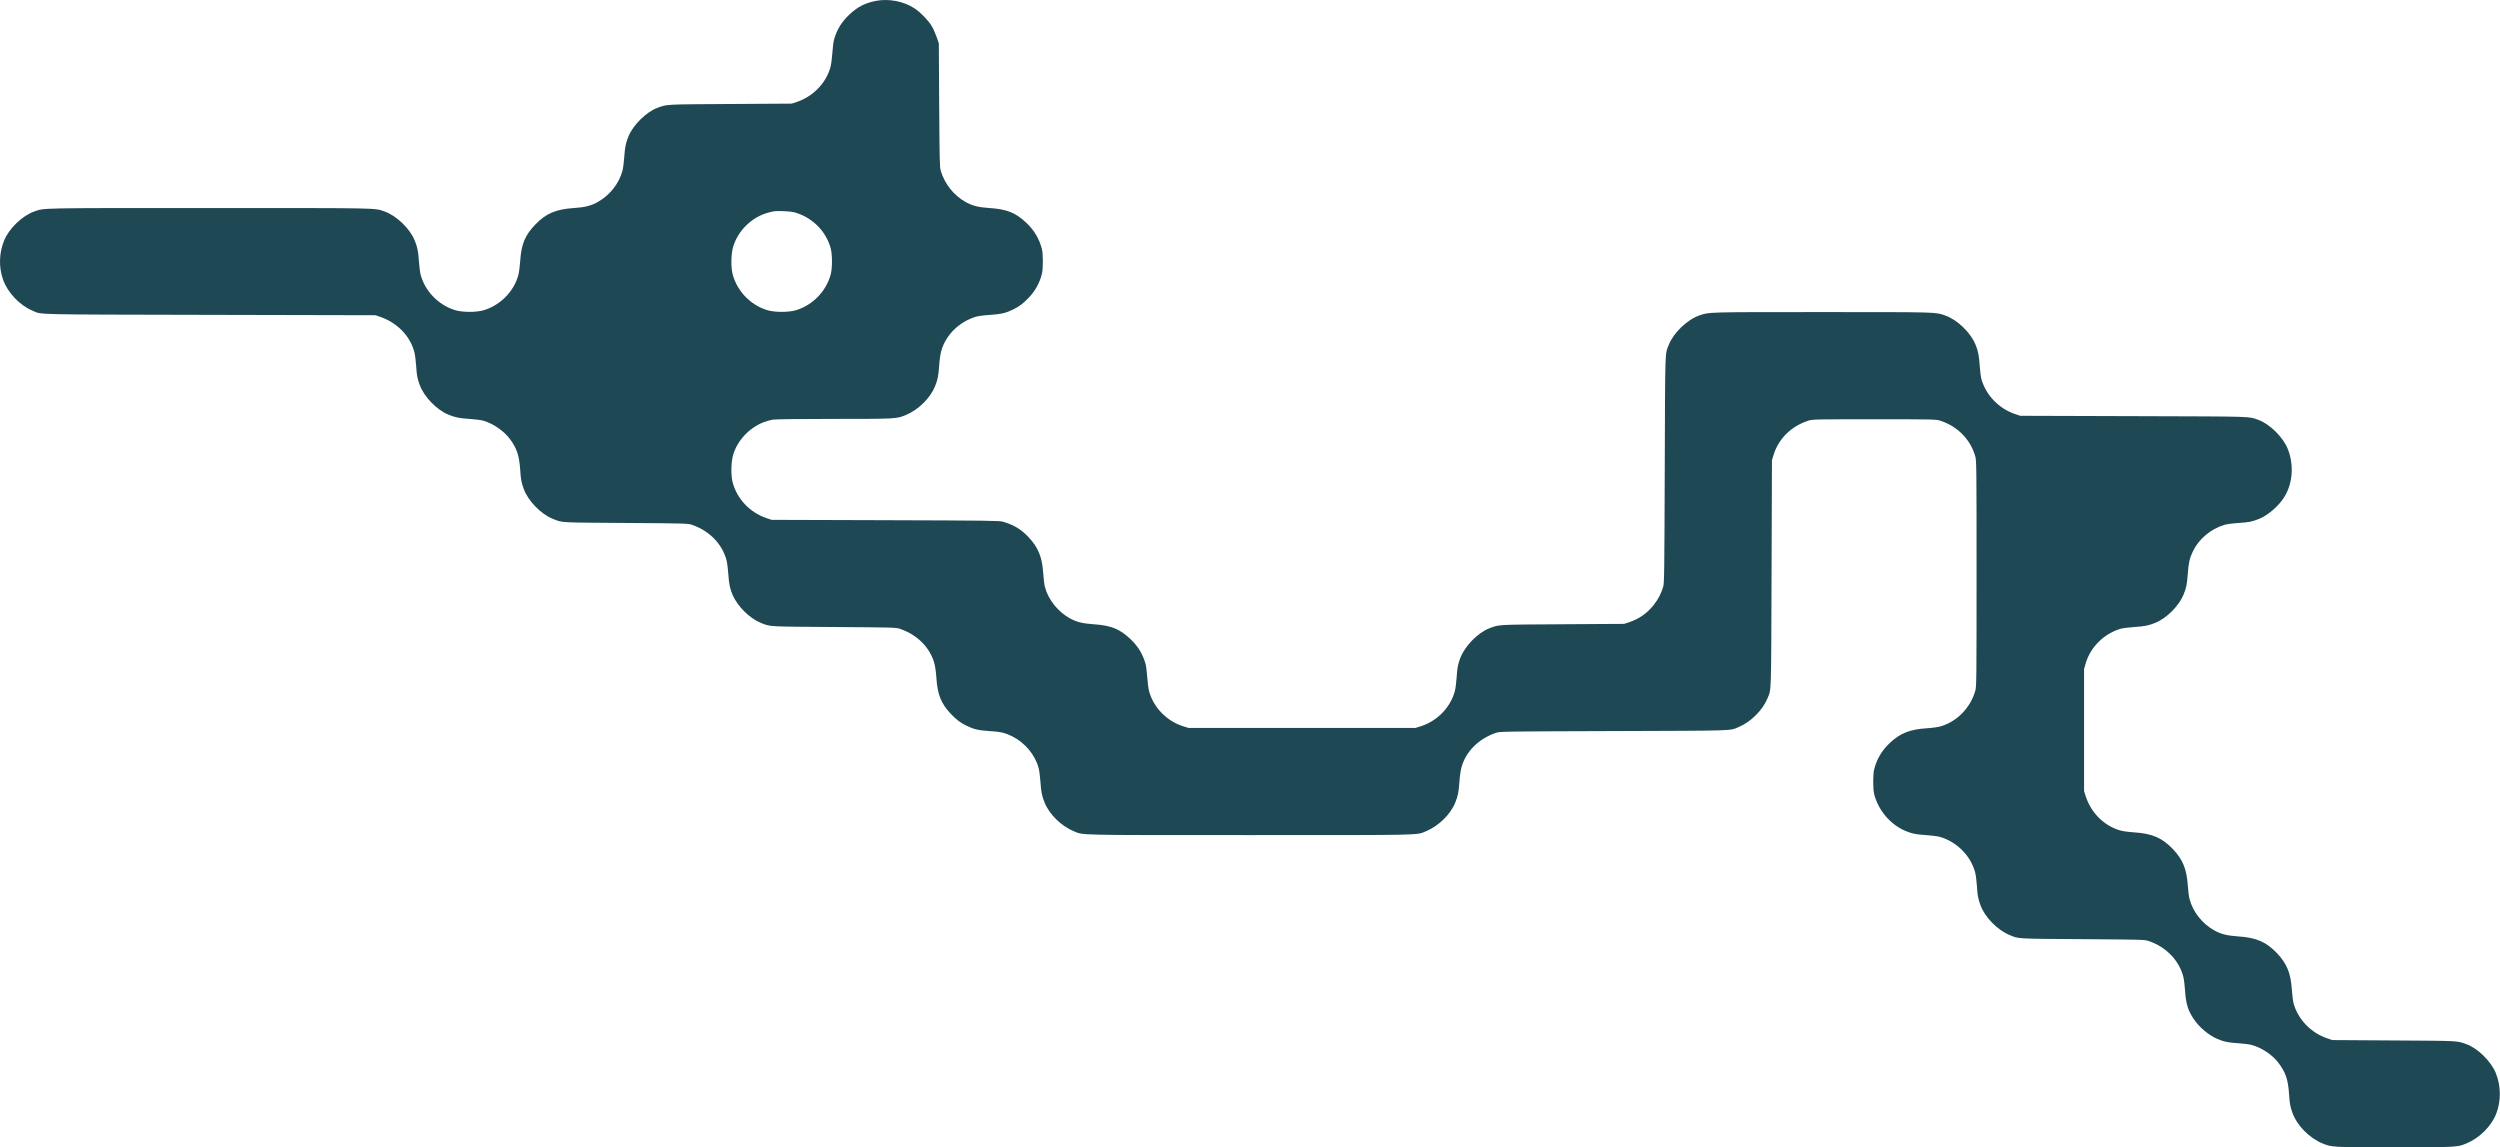 <?xml version="1.0" encoding="UTF-8"?> <svg xmlns="http://www.w3.org/2000/svg" width="3604" height="1654" viewBox="0 0 3604 1654" fill="none"> <path fill-rule="evenodd" clip-rule="evenodd" d="M1261.9 1.432C1246.43 4.607 1235.85 10.163 1224.18 21.253C1213.03 31.841 1206.25 43.042 1202.28 57.41C1201.52 60.16 1200.47 68.553 1199.95 76.06C1199.43 83.568 1198.28 92.51 1197.4 95.933C1191.33 119.351 1172.4 139.1 1148.4 147.053L1141.4 149.373L1052.4 149.923C957.259 150.512 962.32 150.249 948.043 155.343C931.979 161.075 912.559 180.22 905.857 196.93C902.062 206.395 900.925 212.003 899.953 226.06C899.434 233.568 898.284 242.51 897.397 245.933C892.6 264.444 878.968 281.689 861.48 291.369C851.873 296.687 843.141 298.876 827.423 299.906C801.112 301.63 786.792 307.819 771.246 324.186C756.712 339.486 751.53 352.155 749.907 376.35C749.415 383.693 748.286 392.504 747.398 395.928C741.272 419.571 721.835 439.654 697.903 447.071C687.06 450.432 666.746 450.432 655.903 447.071C632.095 439.693 612.825 419.911 606.448 396.302C605.573 393.061 604.421 384.11 603.888 376.41C602.894 362.034 601.772 356.463 597.949 346.93C590.955 329.49 571.672 310.918 554.223 304.815C539.579 299.693 550.722 299.91 301.903 299.91C53.084 299.91 64.227 299.693 49.583 304.815C32.134 310.918 12.851 329.49 5.857 346.93C-1.406 365.043 -1.931 384.973 4.379 403.035C10.905 421.712 28.306 440.067 46.903 447.889C60.936 453.792 40.679 453.314 301.903 453.904L541.403 454.446L547.519 456.546C572.846 465.242 591.287 484.222 597.425 507.91C598.351 511.485 599.481 520.321 599.936 527.544C600.792 541.126 601.617 545.543 605.048 554.91C611.374 572.183 629.744 591.066 646.923 597.956C656.686 601.871 662.147 602.955 676.903 603.905C684.878 604.418 693.878 605.574 696.903 606.474C711.169 610.717 726.134 621.02 734.955 632.672C744.927 645.845 748.64 656.967 749.936 677.544C750.792 691.126 751.617 695.543 755.048 704.91C761.378 722.193 779.805 741.128 796.923 747.938C811.298 753.657 804.173 753.25 901.403 753.907C988.865 754.498 991.575 754.573 997.519 756.58C1022.61 765.054 1041.3 784.277 1047.42 807.91C1048.35 811.485 1049.48 820.292 1049.93 827.482C1050.8 841.22 1052.45 849.354 1056.03 857.503C1063.46 874.391 1080.7 891.451 1096.92 897.956C1110.92 903.567 1105.42 903.256 1201.9 903.907C1288.9 904.494 1291.57 904.568 1297.52 906.578C1322.1 914.889 1340.54 933.31 1346.88 955.91C1348.15 960.431 1349.34 968.834 1349.88 977.063C1351.47 1001.3 1356.61 1014.14 1370.71 1029.09C1378.25 1037.08 1384.32 1041.73 1392.51 1045.79C1403.64 1051.3 1410.42 1052.93 1426.4 1053.91C1442.79 1054.93 1448.84 1056.33 1459.29 1061.55C1477.75 1070.78 1492.28 1088.28 1497.36 1107.41C1498.23 1110.71 1499.38 1119.71 1499.92 1127.41C1500.91 1141.79 1502.03 1147.36 1505.86 1156.89C1512.69 1173.92 1529.77 1190.72 1547.9 1198.25C1562.24 1204.21 1547.34 1203.88 1801.9 1203.88C2056.46 1203.88 2041.56 1204.21 2055.9 1198.25C2074.04 1190.72 2091.12 1173.92 2097.95 1156.89C2101.78 1147.34 2102.89 1141.78 2103.87 1127.41C2104.44 1119.01 2105.66 1110.41 2106.93 1105.91C2113.27 1083.32 2131.59 1065 2156.29 1056.56C2162.37 1054.48 2163.37 1054.46 2326.9 1053.91C2505.79 1053.3 2493.03 1053.72 2506.9 1047.89C2524.08 1040.66 2541.25 1023.48 2548.03 1006.73C2553.65 992.831 2553.28 1004.11 2553.88 826.91L2554.43 663.41L2556.73 655.91C2563.97 632.294 2582.57 614.083 2607.4 606.292C2613.09 604.509 2618.04 604.41 2701.9 604.41C2785.48 604.41 2790.74 604.514 2796.4 606.276C2821.63 614.125 2840.64 633.302 2847.57 657.91C2849.31 664.089 2849.4 672.442 2849.4 826.91C2849.4 980.679 2849.31 989.752 2847.59 995.782C2840.71 1020.02 2821.71 1039.77 2798.42 1046.86C2793.87 1048.25 2786.56 1049.3 2777.42 1049.89C2753.11 1051.46 2739.12 1057.06 2724.26 1071.17C2712.81 1082.05 2705.57 1094.24 2701.8 1108.98C2699.97 1116.12 2699.97 1137.7 2701.8 1144.84C2707.78 1168.22 2725.16 1188.66 2746.9 1197.87C2756.14 1201.79 2761.82 1202.94 2776.47 1203.86C2784.21 1204.35 2793.21 1205.51 2796.47 1206.45C2820.99 1213.46 2841.2 1233.87 2847.42 1257.91C2848.35 1261.49 2849.48 1270.32 2849.94 1277.54C2850.79 1291.13 2851.62 1295.54 2855.05 1304.91C2861.39 1322.22 2879.09 1340.4 2896.9 1347.89C2910.34 1353.54 2905.35 1353.26 3001.9 1353.91C3088.9 1354.49 3091.57 1354.57 3097.52 1356.58C3122.56 1365.04 3141.32 1384.33 3147.42 1407.91C3148.35 1411.49 3149.48 1420.29 3149.93 1427.48C3151.15 1446.75 3154.01 1456.29 3162.35 1468.84C3170.45 1481.01 3184.01 1492.41 3196.9 1497.87C3206.08 1501.76 3211.8 1502.94 3225.9 1503.84C3233.33 1504.31 3242.33 1505.46 3245.9 1506.39C3259.89 1510.04 3275.51 1520.35 3284.19 1531.65C3294.87 1545.56 3298.5 1556.07 3299.88 1577.06C3300.8 1591.17 3301.61 1595.53 3305.05 1604.91C3311.55 1622.67 3329.25 1640.58 3347.9 1648.27C3361.53 1653.89 3361.24 1653.88 3451.9 1653.88C3542.61 1653.88 3542.32 1653.89 3555.9 1648.25C3574.45 1640.55 3591.5 1623.52 3598.48 1605.71C3605.69 1587.3 3605.5 1565.76 3597.95 1546.93C3591.25 1530.22 3571.83 1511.08 3555.76 1505.34C3541.53 1500.27 3546.5 1500.52 3451.4 1499.93L3362.4 1499.37L3355.4 1497.05C3331.6 1489.17 3312.52 1469.36 3306.33 1446.09C3305.5 1442.97 3304.4 1433.98 3303.88 1426.12C3302.36 1402.91 3296.67 1389.04 3282.56 1374.19C3267.01 1357.82 3252.69 1351.63 3226.38 1349.91C3210.63 1348.87 3201.93 1346.69 3192.25 1341.33C3174.75 1331.64 3161.22 1314.51 3156.41 1295.93C3155.52 1292.51 3154.37 1283.42 3153.86 1275.73C3152.32 1252.84 3146.58 1238.94 3132.56 1224.19C3117.01 1207.82 3102.69 1201.63 3076.38 1199.91C3067.29 1199.31 3059.91 1198.24 3055.38 1196.86C3032.62 1189.93 3014.16 1171.25 3006.68 1147.61L3004.4 1140.41V1052.41V964.41L3006.71 956.41C3013.46 933.002 3032.89 913.687 3056.94 906.476C3059.94 905.575 3068.93 904.418 3076.9 903.905C3091.66 902.955 3097.12 901.871 3106.88 897.956C3123.44 891.315 3141.33 873.383 3148.01 856.726C3151.77 847.371 3152.9 841.725 3153.89 827.41C3155 811.382 3156.62 804.306 3161.48 794.387C3170.11 776.755 3186.72 762.834 3206.4 756.735C3210.09 755.593 3218.19 754.501 3227.4 753.907C3242.3 752.945 3246.37 752.122 3256.88 747.938C3269.63 742.867 3285.4 729.088 3293.25 716.158C3305.36 696.22 3307.15 669.877 3297.95 646.93C3291.25 630.22 3271.83 611.075 3255.76 605.343C3241.08 600.106 3253.53 600.482 3076.4 599.925L2912.4 599.41L2905.4 597.072C2881.78 589.179 2863.25 570.151 2856.48 546.807C2855.61 543.839 2854.46 534.885 2853.91 526.91C2852.88 512.032 2851.78 506.479 2847.95 496.93C2840.95 479.49 2821.67 460.918 2804.22 454.815C2789.81 449.773 2794.77 449.91 2626.9 449.91C2459.03 449.91 2464 449.773 2449.58 454.815C2432.15 460.913 2412.28 480.099 2405.66 497.228C2400.11 511.578 2400.52 498.805 2399.9 676.41C2399.36 829.834 2399.21 840.79 2397.55 846.302C2394.64 855.917 2390.06 864.593 2383.76 872.427C2374.2 884.309 2362.7 892.316 2348.4 897.05L2341.4 899.368L2252.4 899.926C2156.53 900.527 2161.56 900.25 2147.11 905.739C2130.48 912.059 2111.36 931.683 2105.05 948.91C2101.64 958.214 2100.83 962.509 2099.91 976.35C2099.41 983.693 2098.29 992.504 2097.4 995.928C2091.27 1019.57 2071.86 1039.63 2047.9 1047.08L2040.4 1049.41H1876.9H1713.4L1705.9 1047.08C1681.89 1039.62 1662.55 1019.62 1656.41 995.933C1655.52 992.51 1654.37 983.568 1653.85 976.06C1653.33 968.553 1652.29 960.16 1651.53 957.41C1647.56 943.042 1640.77 931.841 1629.63 921.253C1614.25 906.642 1601.56 901.556 1576.38 899.906C1560.63 898.874 1551.93 896.687 1542.25 891.329C1524.94 881.744 1511.22 864.469 1506.33 846.094C1505.5 842.968 1504.4 833.98 1503.88 826.122C1502.36 802.905 1496.67 789.038 1482.56 774.186C1471.77 762.828 1462 756.929 1446.01 752.126C1440.88 750.584 1426.39 750.396 1276.4 749.925L1112.4 749.41L1105.4 747.072C1081.31 739.024 1062.85 719.75 1056.27 695.782C1053.55 685.85 1053.78 666.721 1056.76 656.238C1062.61 635.616 1079.47 617.228 1100.08 608.974C1104.13 607.354 1110.36 605.555 1113.92 604.977C1118.07 604.304 1150.11 603.916 1202.9 603.9C1292.46 603.873 1292.3 603.882 1305.9 598.27C1323.93 590.833 1341.14 573.859 1348.01 556.726C1351.77 547.357 1352.9 541.717 1353.87 527.41C1354.44 519.006 1355.66 510.412 1356.93 505.91C1363.33 483.106 1382.36 464.184 1406.4 456.735C1410.12 455.583 1418.11 454.516 1427.4 453.931C1443.38 452.926 1450.19 451.29 1461.3 445.788C1469.26 441.842 1475.22 437.335 1482.52 429.728C1492.37 419.468 1498.52 408.453 1502.01 394.838C1503.83 387.696 1503.83 366.124 1502.01 358.982C1498.24 344.274 1490.99 332.05 1479.63 321.253C1464.25 306.642 1451.56 301.556 1426.38 299.906C1410.63 298.874 1401.93 296.687 1392.25 291.329C1375.03 281.797 1361.81 265.221 1356.17 246.094C1354.67 241.026 1354.43 230.758 1353.94 151.41L1353.4 62.41L1350.11 52.964C1348.29 47.769 1345.17 40.815 1343.16 37.511C1338.16 29.278 1327.03 17.813 1318.6 12.208C1302.82 1.718 1280.85 -2.457 1261.9 1.432ZM1147.4 306.704C1172.12 314.487 1190.8 333.564 1197.54 357.91C1199.99 366.752 1199.99 386.84 1197.53 395.782C1190.91 419.932 1171.8 439.681 1147.9 447.075C1137.06 450.431 1116.74 450.43 1105.9 447.071C1081.89 439.629 1062.93 420.034 1056.27 395.782C1053.55 385.874 1053.77 366.69 1056.72 356.41C1063.51 332.751 1083.73 312.858 1107.4 306.553C1116.57 304.113 1117.57 304.018 1129.9 304.431C1137.43 304.682 1143.47 305.468 1147.4 306.704Z" fill="#1E4854"></path> </svg> 